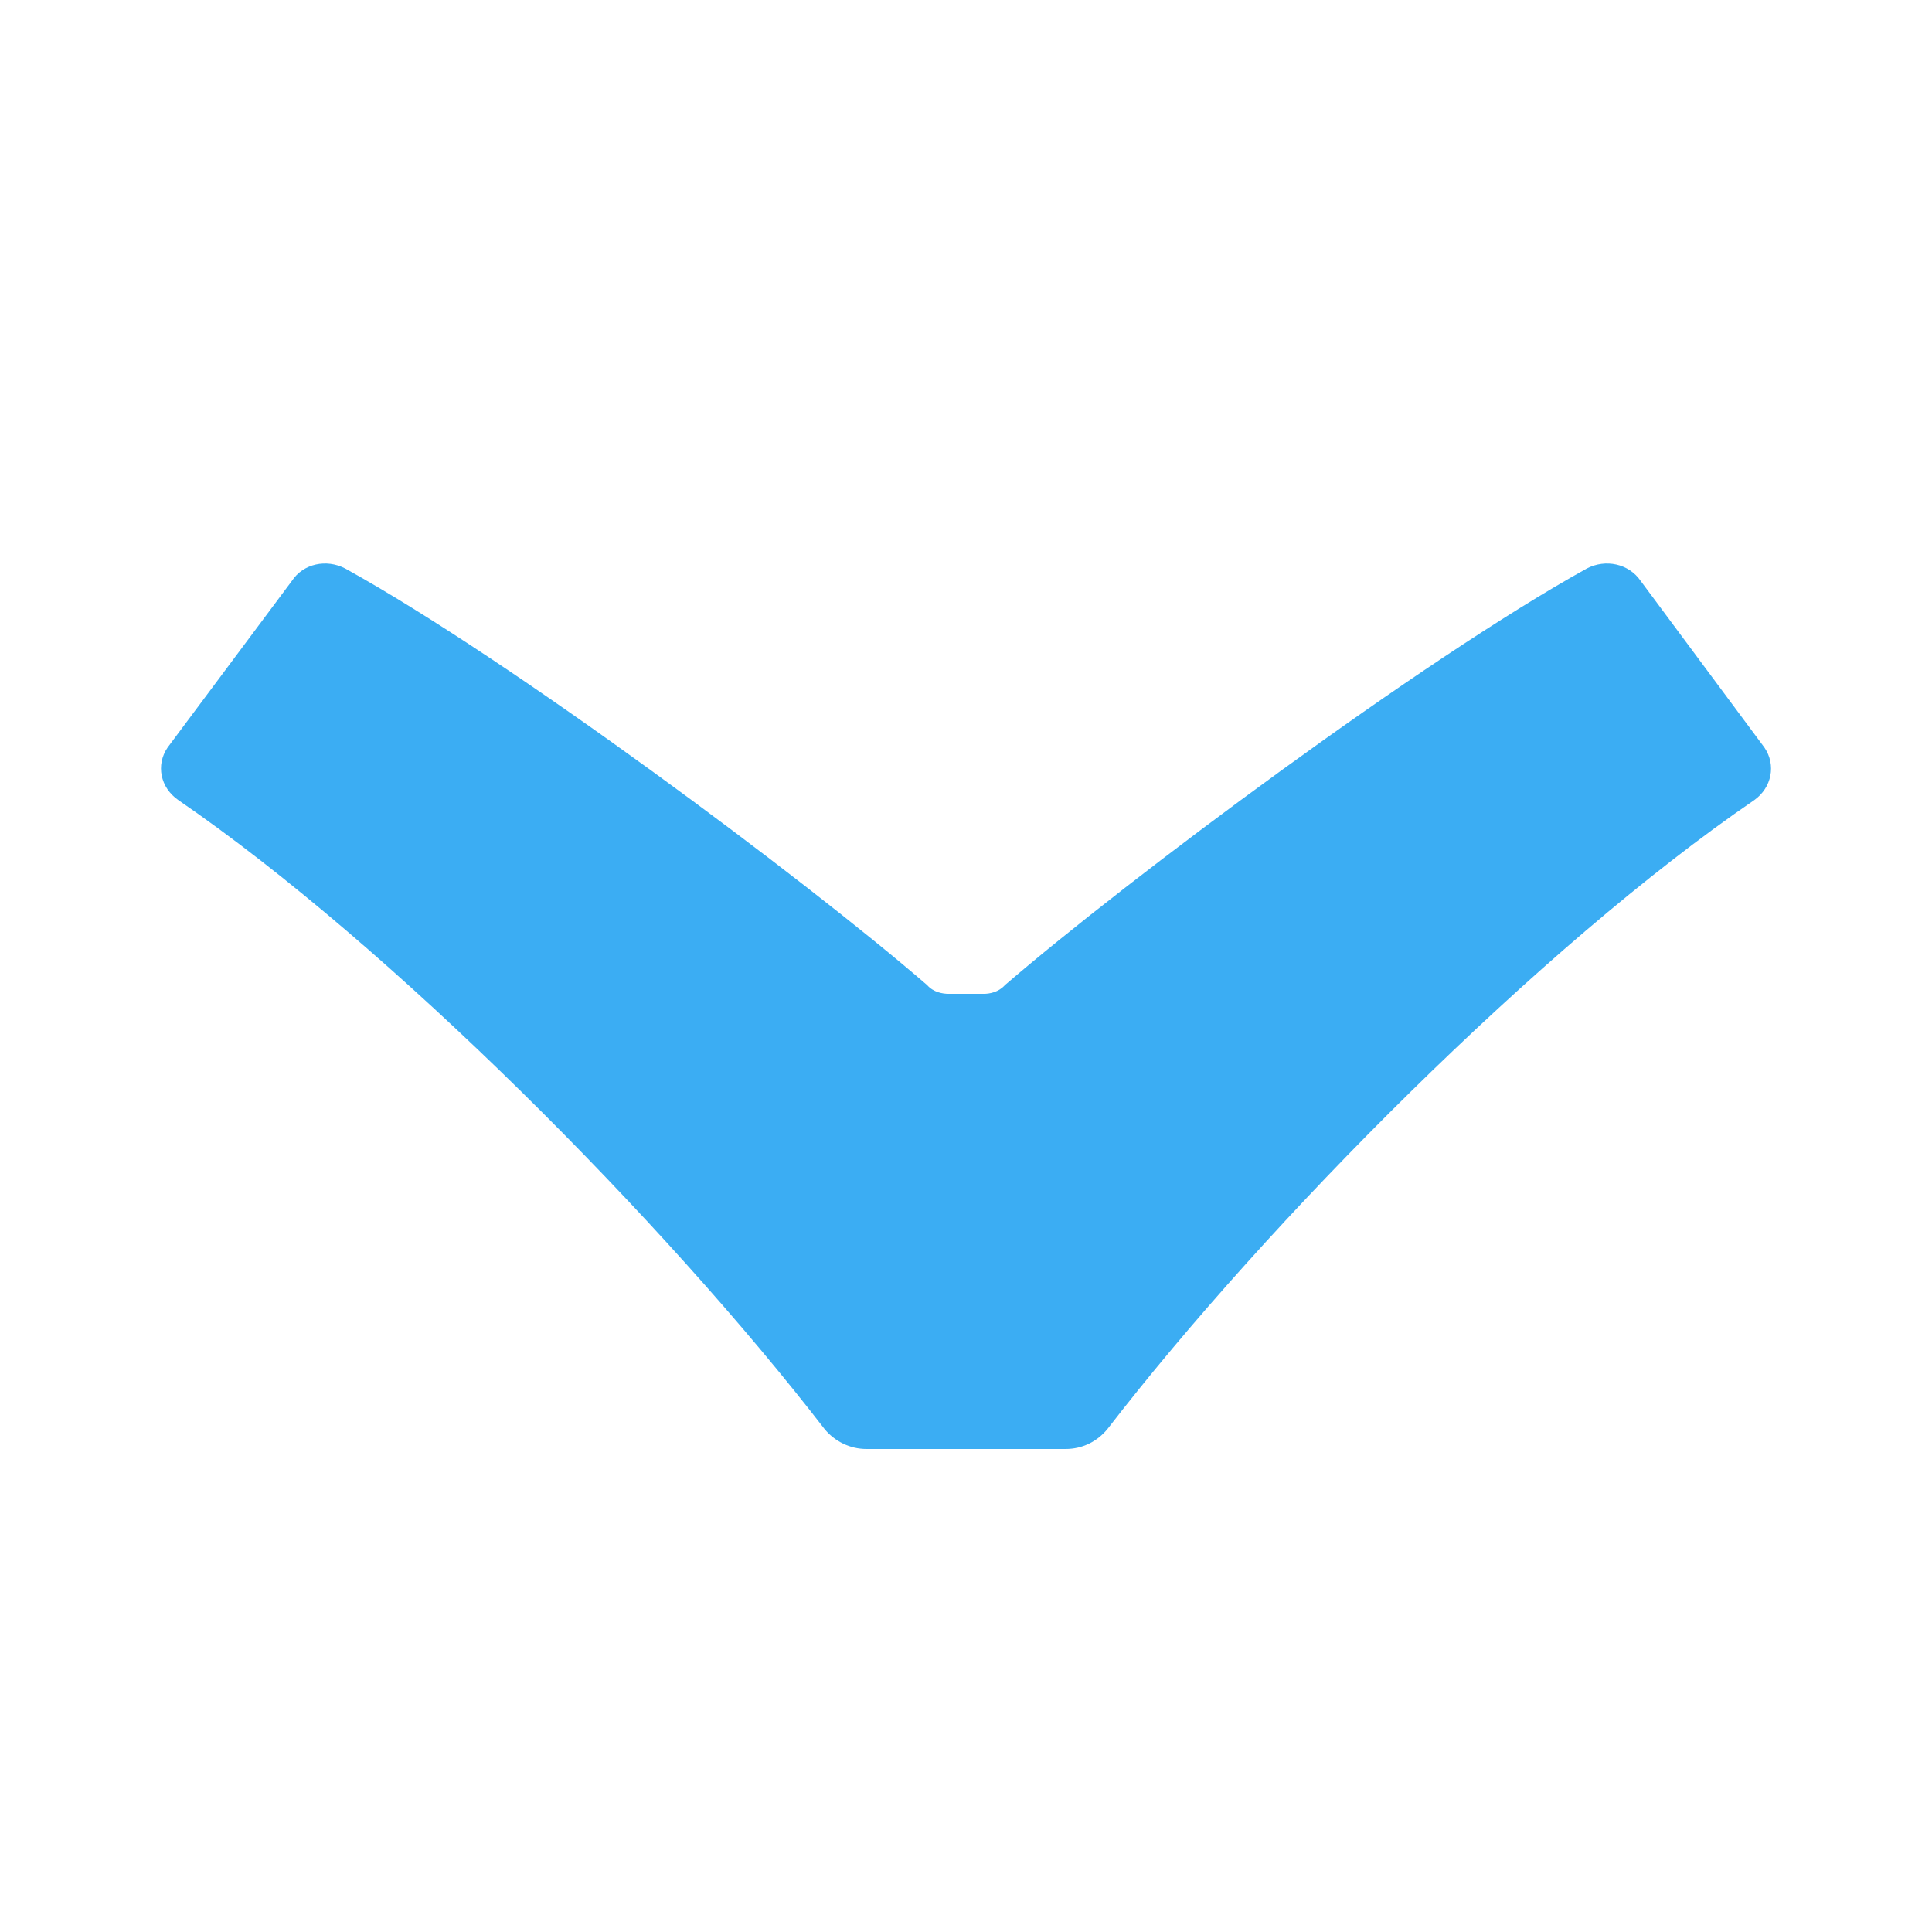 <svg width="32" height="32" viewBox="0 0 32 32" fill="none" xmlns="http://www.w3.org/2000/svg">
<path d="M29.055 13.253C25.531 15.661 20.984 20.244 18.344 23.668C18.175 23.874 17.931 24 17.649 24H14.351C14.079 24 13.825 23.874 13.656 23.668C11.016 20.244 6.469 15.661 2.955 13.253C2.654 13.046 2.579 12.669 2.776 12.381L4.834 9.622C5.022 9.335 5.407 9.254 5.717 9.416C8.451 10.925 13.299 14.538 15.357 16.317C15.46 16.434 15.61 16.461 15.713 16.461H16.296C16.39 16.461 16.54 16.434 16.644 16.317C18.711 14.538 23.558 10.925 26.283 9.416C26.593 9.254 26.978 9.335 27.175 9.622L29.224 12.381C29.421 12.669 29.346 13.046 29.055 13.253Z" fill="#3BADF3"/>
</svg>
